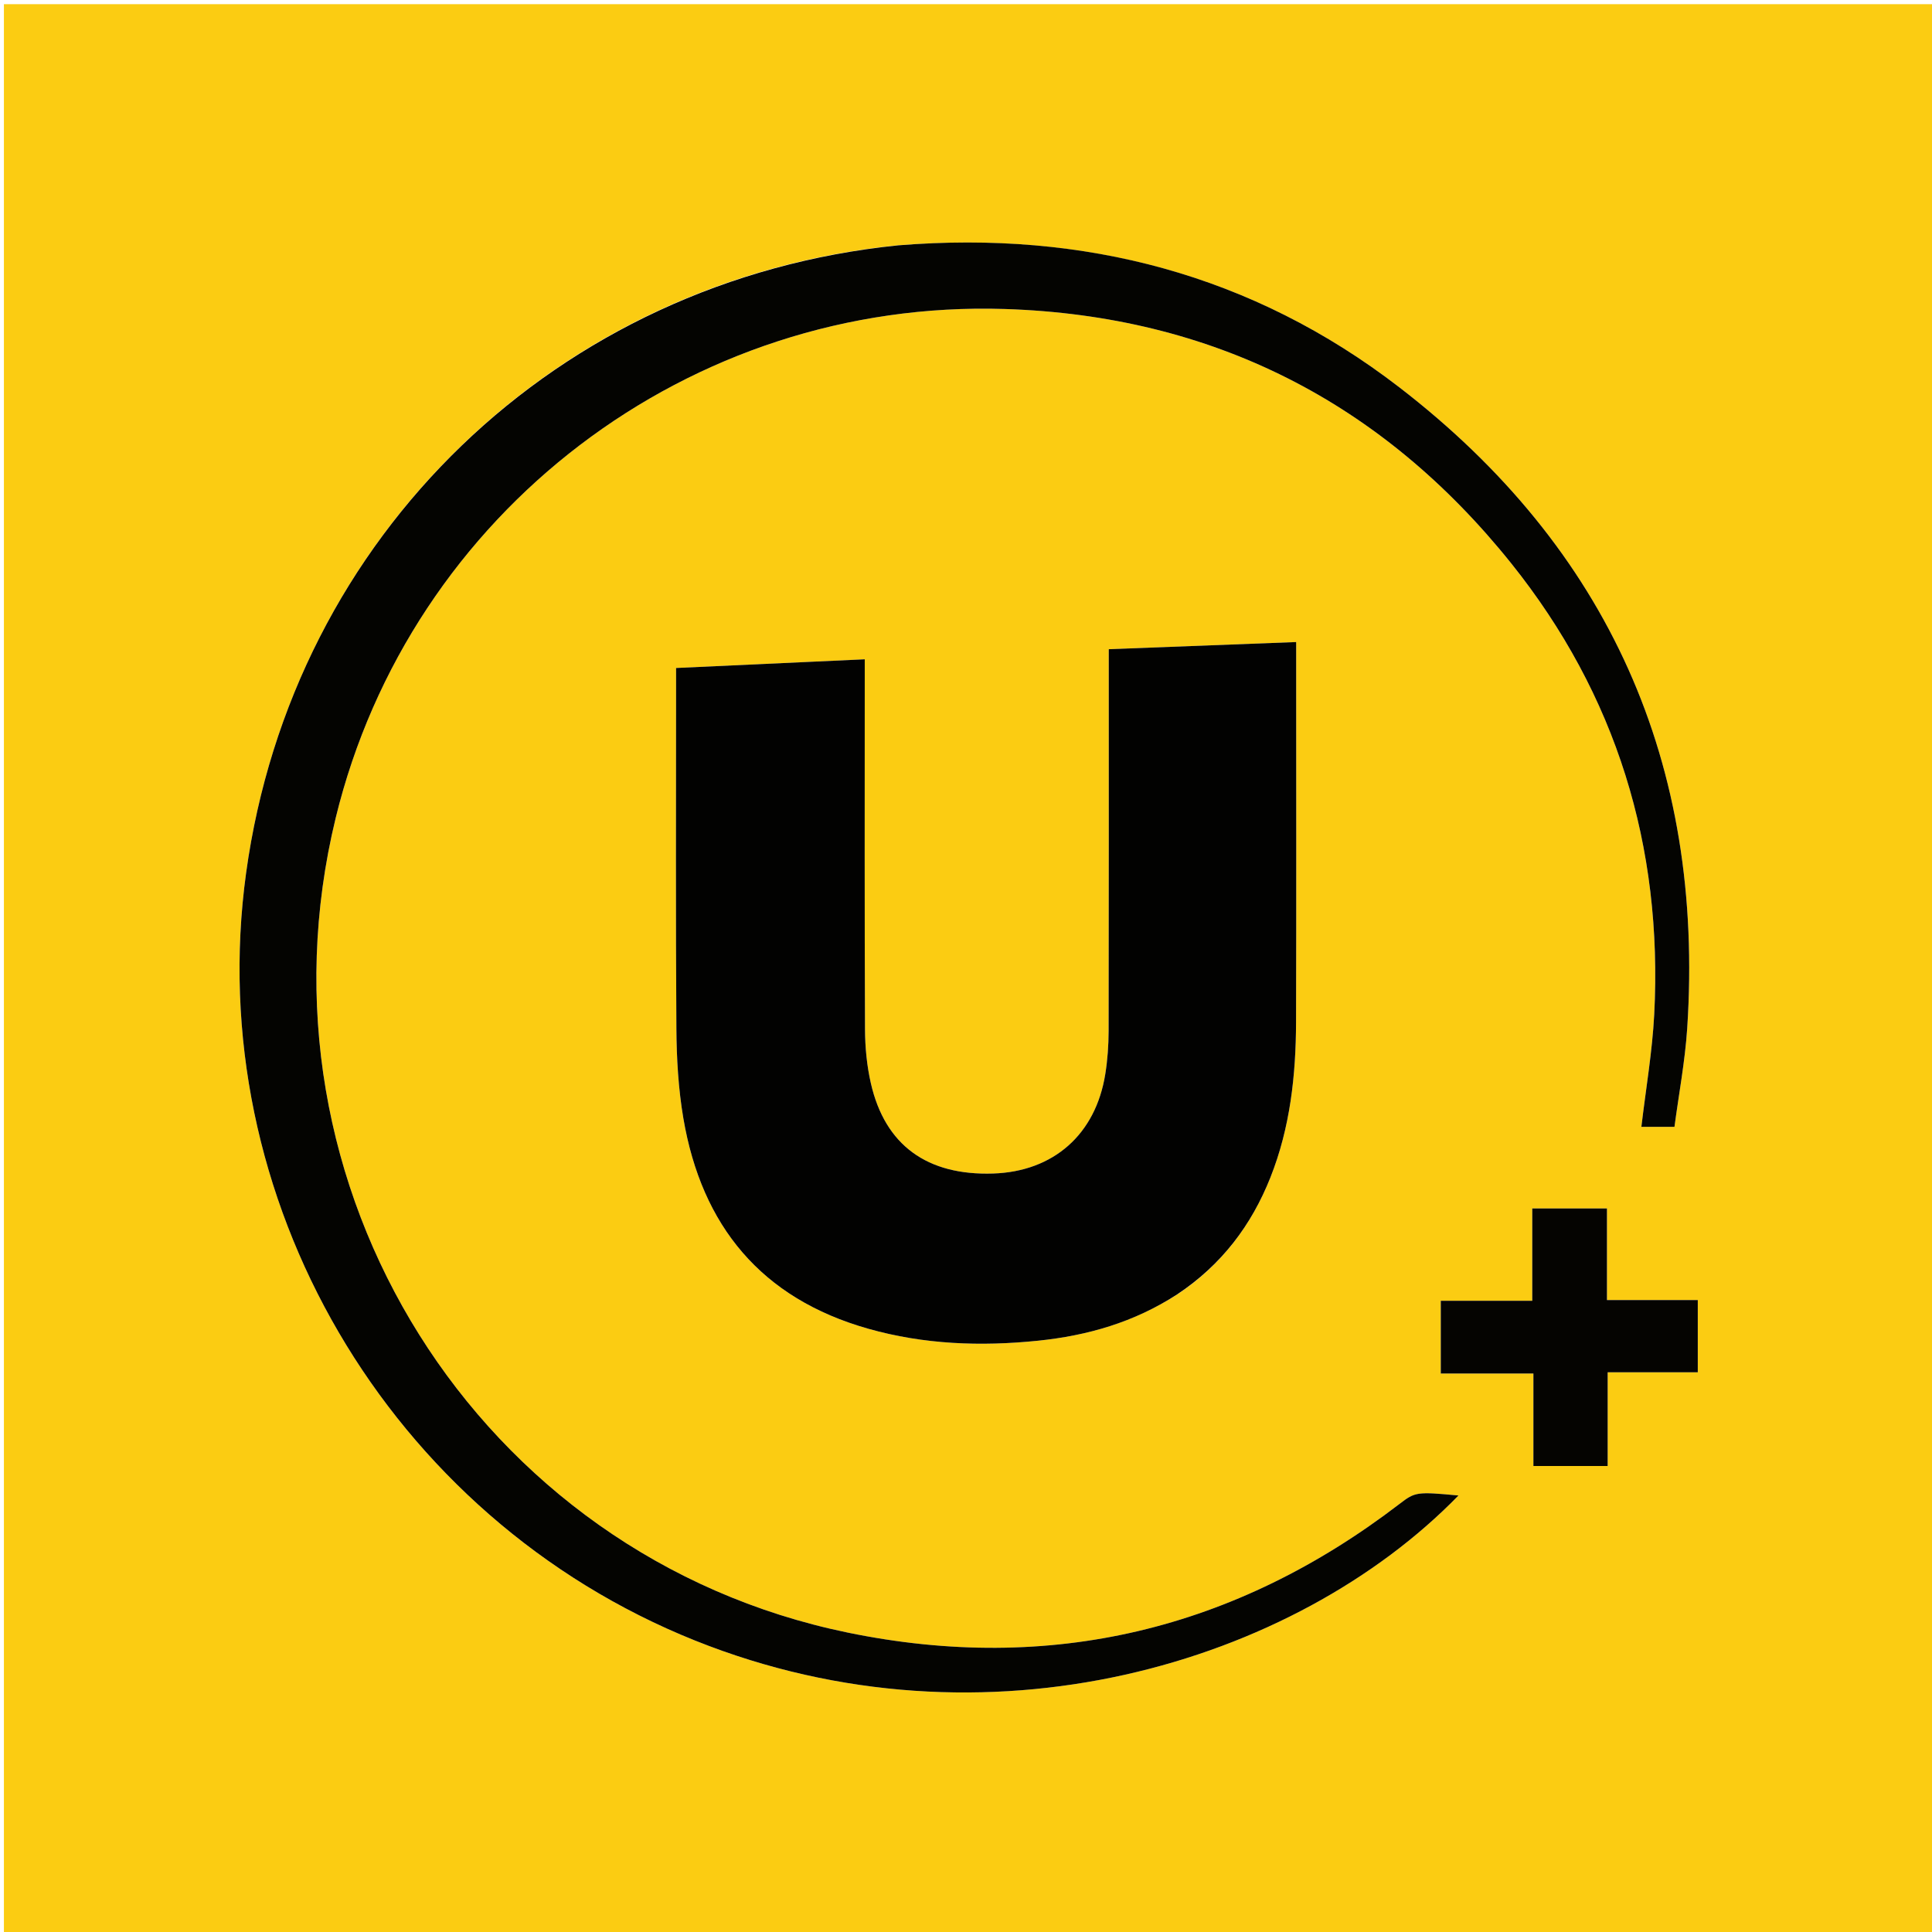 <svg version="1.1" id="Layer_1" xmlns="http://www.w3.org/2000/svg" xmlns:xlink="http://www.w3.org/1999/xlink" x="0px" y="0px"
	 width="100%" viewBox="0 0 512 512" enable-background="new 0 0 512 512" xml:space="preserve">
<path fill="#FBCC12" opacity="1" stroke="none" 
	d="
M308,513 
	C205.358,513 103.217,513 1.037,513 
	C1.037,342.4 1.037,171.8 1.037,1.1 
	C171.558,1.1 342.117,1.1 512.838,1.1 
	C512.838,171.667 512.838,342.333 512.838,513 
	C444.8,513 376.65,513 308,513 
M312.295,342.845 
	C323.741,335.194 331.642,324.722 336.68,312.02 
	C341.917,298.821 343.425,284.959 343.468,270.918 
	C343.566,239.103 343.499,207.288 343.499,175.473 
	C343.499,173.849 343.499,172.225 343.499,170.149 
	C326.574,170.795 310.254,171.417 293.832,172.044 
	C293.832,206.267 293.86,239.745 293.793,273.224 
	C293.786,277.035 293.513,280.887 292.911,284.649 
	C290.355,300.633 279.185,310.463 263.227,310.994 
	C245.709,311.576 234.556,303.516 230.791,287.097 
	C229.723,282.438 229.258,277.545 229.237,272.756 
	C229.103,241.941 229.168,211.124 229.168,180.309 
	C229.168,178.557 229.168,176.805 229.168,174.722 
	C212.184,175.505 195.941,176.253 179.167,177.026 
	C179.167,179.023 179.167,180.811 179.167,182.599 
	C179.167,212.582 179.042,242.566 179.25,272.548 
	C179.305,280.505 179.766,288.561 181.101,296.391 
	C185.958,324.89 201.751,344.094 230.057,352.117 
	C244.838,356.306 259.896,356.863 275.092,355.3 
	C288.172,353.954 300.534,350.436 312.295,342.845 
M237.593,65.034 
	C147.704,74.186 77.533,141.883 65.222,231.327 
	C53.373,317.418 102.898,402.2 184.22,434.772 
	C261.351,465.665 343.106,440.893 386.514,396.323 
	C375.425,395.275 375.014,395.389 370.954,398.503 
	C327.327,431.96 278.288,443.712 224.611,432.645 
	C126.498,412.418 65.22,314.295 88.956,216.791 
	C108.692,135.715 182.748,79.216 266.292,81.889 
	C321.322,83.651 366.232,106.523 400.503,149.311 
	C428.349,184.077 440.697,224.32 438.386,268.842 
	C437.873,278.733 436.164,288.561 434.981,298.628 
	C437.613,298.628 440.222,298.628 443.752,298.628 
	C444.902,289.943 446.549,281.283 447.125,272.553 
	C451.753,202.441 426.326,145.367 370.791,102.607 
	C332.009,72.746 287.298,61.032 237.593,65.034 
M420.234,388.512 
	C422.011,388.512 423.788,388.512 426.048,388.512 
	C426.048,379.907 426.048,371.995 426.048,363.674 
	C434.282,363.674 442.037,363.674 449.932,363.674 
	C449.932,357.152 449.932,351.064 449.932,344.531 
	C441.937,344.531 434.172,344.531 425.863,344.531 
	C425.863,336.207 425.863,328.309 425.863,320.254 
	C419.076,320.254 412.844,320.254 406.064,320.254 
	C406.064,328.4 406.064,336.301 406.064,344.714 
	C397.618,344.714 389.715,344.714 381.821,344.714 
	C381.821,351.342 381.821,357.428 381.821,363.996 
	C390.053,363.996 397.958,363.996 406.366,363.996 
	C406.366,372.361 406.366,380.245 406.366,388.512 
	C411.02,388.512 415.157,388.512 420.234,388.512 
z"/>
<path fill="#020201" opacity="1" stroke="none" 
	d="
M311.976,343.014 
	C300.534,350.436 288.172,353.954 275.092,355.3 
	C259.896,356.863 244.838,356.306 230.057,352.117 
	C201.751,344.094 185.958,324.89 181.101,296.391 
	C179.766,288.561 179.305,280.505 179.25,272.548 
	C179.042,242.566 179.167,212.582 179.167,182.599 
	C179.167,180.811 179.167,179.023 179.167,177.026 
	C195.941,176.253 212.184,175.505 229.168,174.722 
	C229.168,176.805 229.168,178.557 229.168,180.309 
	C229.168,211.124 229.103,241.941 229.237,272.756 
	C229.258,277.545 229.723,282.438 230.791,287.097 
	C234.556,303.516 245.709,311.576 263.227,310.994 
	C279.185,310.463 290.355,300.633 292.911,284.649 
	C293.513,280.887 293.786,277.035 293.793,273.224 
	C293.86,239.745 293.832,206.267 293.832,172.044 
	C310.254,171.417 326.574,170.795 343.499,170.149 
	C343.499,172.225 343.499,173.849 343.499,175.473 
	C343.499,207.288 343.566,239.103 343.468,270.918 
	C343.425,284.959 341.917,298.821 336.68,312.02 
	C331.642,324.722 323.741,335.194 311.976,343.014 
z"/>
<path fill="#040401" opacity="1" stroke="none" 
	d="
M238.053,65.016 
	C287.298,61.032 332.009,72.746 370.791,102.607 
	C426.326,145.367 451.753,202.441 447.125,272.553 
	C446.549,281.283 444.902,289.943 443.752,298.628 
	C440.222,298.628 437.613,298.628 434.981,298.628 
	C436.164,288.561 437.873,278.733 438.386,268.842 
	C440.697,224.32 428.349,184.077 400.503,149.311 
	C366.232,106.523 321.322,83.651 266.292,81.889 
	C182.748,79.216 108.692,135.715 88.956,216.791 
	C65.22,314.295 126.498,412.418 224.611,432.645 
	C278.288,443.712 327.327,431.96 370.954,398.503 
	C375.014,395.389 375.425,395.275 386.514,396.323 
	C343.106,440.893 261.351,465.665 184.22,434.772 
	C102.898,402.2 53.373,317.418 65.222,231.327 
	C77.533,141.883 147.704,74.186 238.053,65.016 
z"/>
<path fill="#050401" opacity="1" stroke="none" 
	d="
M419.764,388.512 
	C415.157,388.512 411.02,388.512 406.366,388.512 
	C406.366,380.245 406.366,372.361 406.366,363.996 
	C397.958,363.996 390.053,363.996 381.821,363.996 
	C381.821,357.428 381.821,351.342 381.821,344.714 
	C389.715,344.714 397.618,344.714 406.064,344.714 
	C406.064,336.301 406.064,328.4 406.064,320.254 
	C412.844,320.254 419.076,320.254 425.863,320.254 
	C425.863,328.309 425.863,336.207 425.863,344.531 
	C434.172,344.531 441.937,344.531 449.932,344.531 
	C449.932,351.064 449.932,357.152 449.932,363.674 
	C442.037,363.674 434.282,363.674 426.048,363.674 
	C426.048,371.995 426.048,379.907 426.048,388.512 
	C423.788,388.512 422.011,388.512 419.764,388.512 
z"/>
</svg>